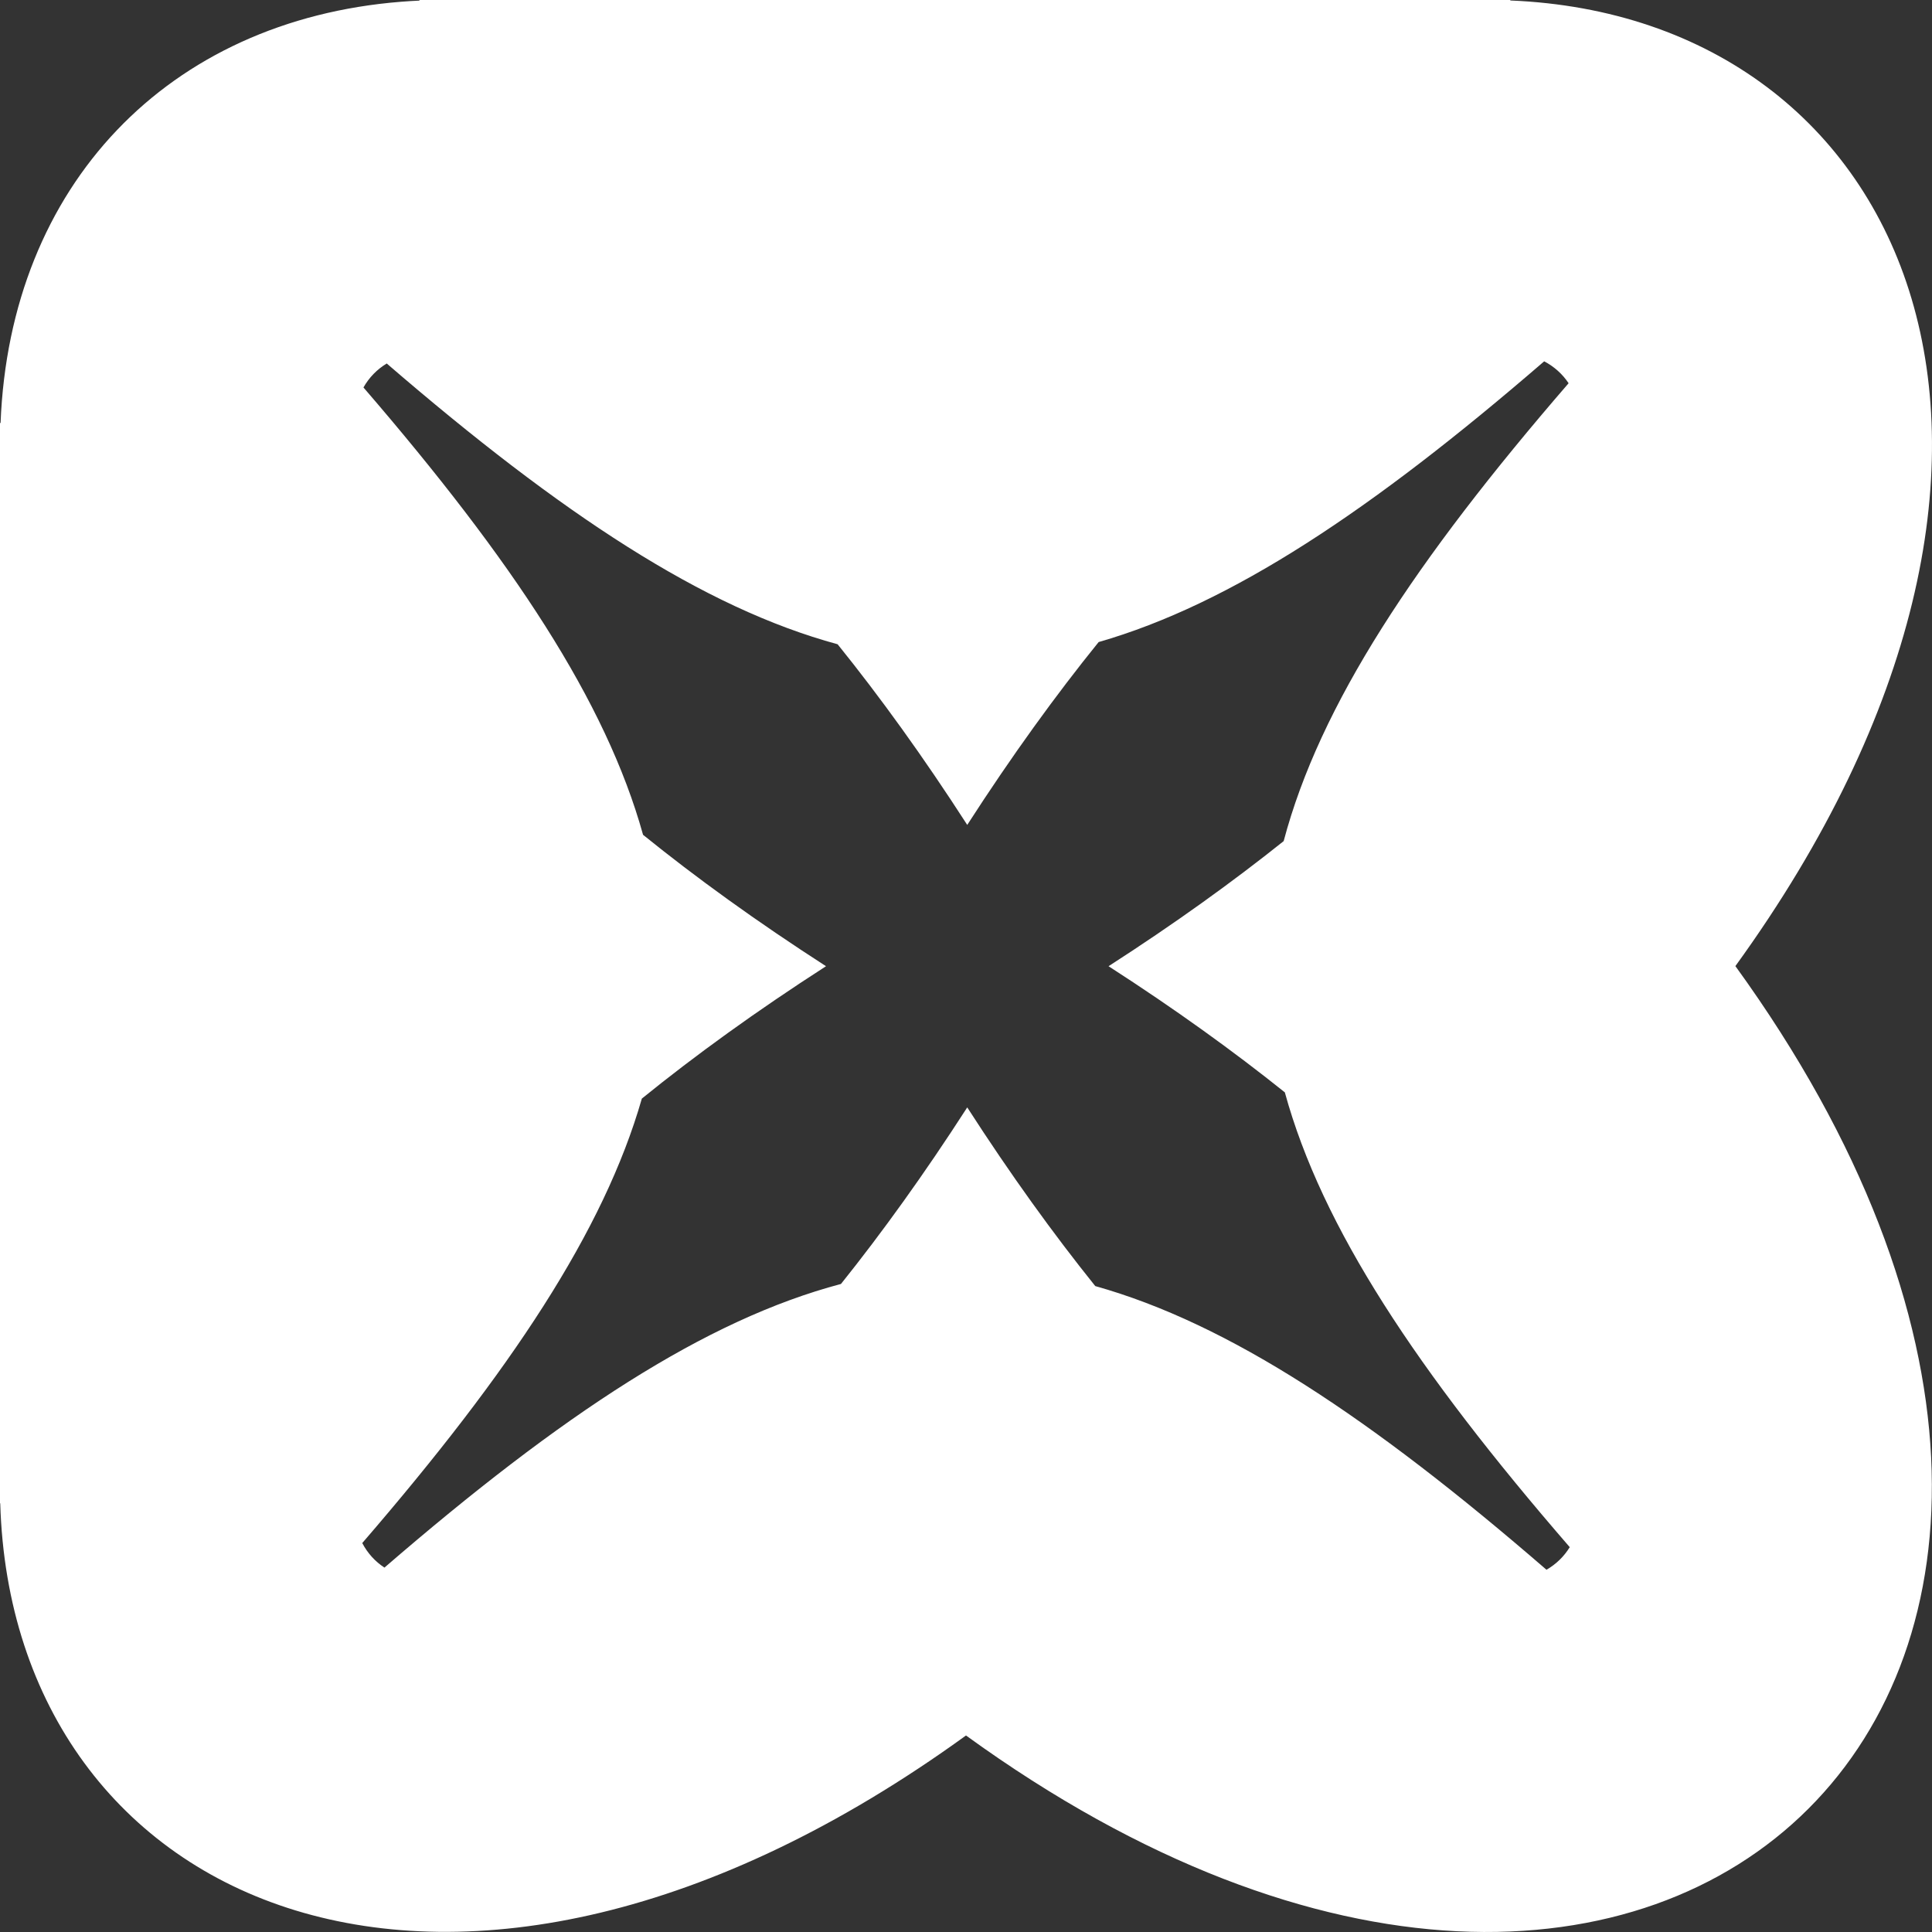 <?xml version="1.0" encoding="UTF-8"?> <svg xmlns="http://www.w3.org/2000/svg" width="64" height="64" viewBox="0 0 64 64" fill="none"><rect x="0" y="0" width="64" height="64" fill="#333333" stroke="none"/><path fill-rule="evenodd" clip-rule="evenodd" d="M13.895 0H50.031V0.016C63.31 0.562 69.707 15.135 57.487 32.003C74.485 55.465 55.435 74.481 32 57.49C15.039 69.773 0.398 63.225 0.008 49.799H0V49.251V49.243V14.011H0.019C0.328 6.136 5.566 0.672 13.286 0.058C13.488 0.042 13.69 0.029 13.895 0.02V0ZM52 51.252C46.934 45.402 43.789 40.66 42.562 36.186C40.866 34.827 38.926 33.427 36.722 32.007C38.909 30.599 40.836 29.211 42.523 27.863C43.718 23.357 46.865 18.588 51.962 12.695C51.758 12.389 51.486 12.145 51.153 11.969C45.439 16.907 40.782 20.008 36.394 21.269C34.981 23.016 33.522 25.028 32.041 27.326C30.58 25.059 29.142 23.072 27.747 21.342C23.304 20.135 18.6 17.034 12.811 12.041C12.488 12.237 12.228 12.504 12.04 12.835C16.988 18.573 20.076 23.245 21.302 27.654C23.05 29.068 25.063 30.525 27.363 32.007C25.046 33.499 23.019 34.968 21.262 36.392C20.006 40.771 16.919 45.418 12 51.116C12.177 51.452 12.424 51.725 12.735 51.929C18.608 46.855 23.363 43.723 27.858 42.533C29.218 40.834 30.619 38.891 32.041 36.684C33.483 38.922 34.904 40.888 36.282 42.603C40.721 43.849 45.431 46.982 51.229 52C51.548 51.816 51.807 51.564 52 51.252Z" fill="white"></path></svg> 